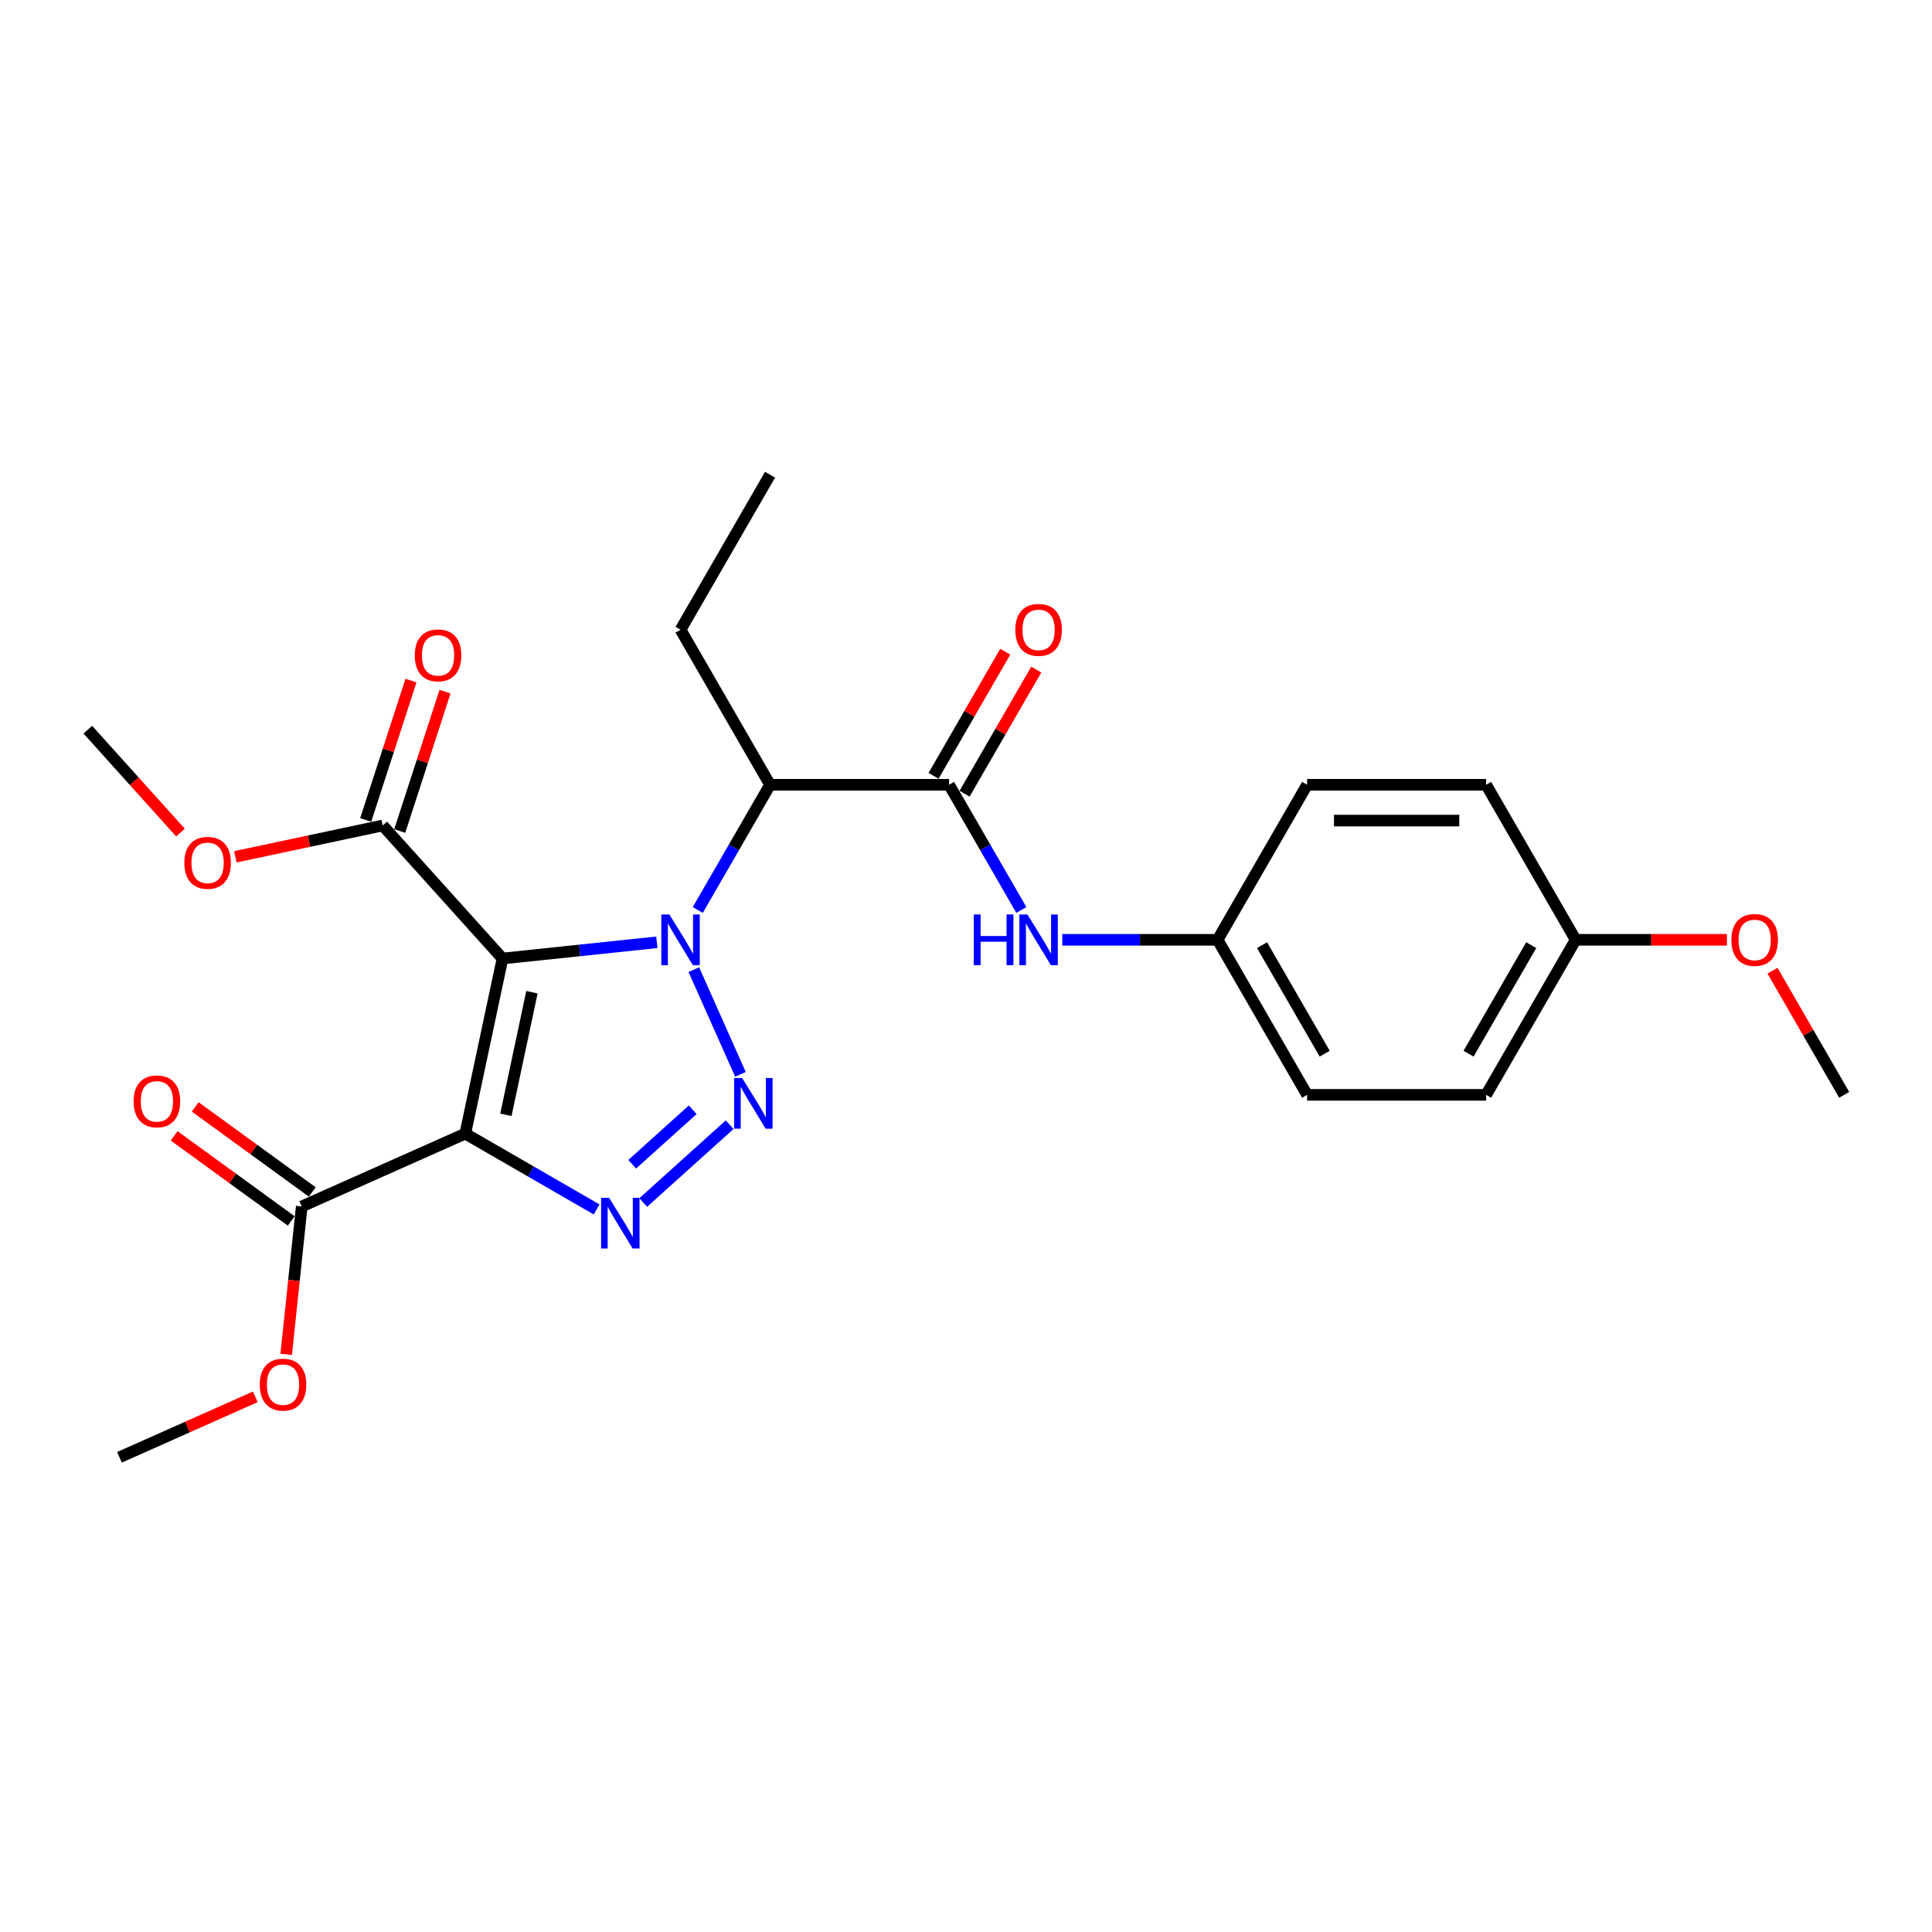 <?xml version='1.0' encoding='iso-8859-1'?>
<svg version='1.1' baseProfile='full'
              xmlns='http://www.w3.org/2000/svg'
                      xmlns:rdkit='http://www.rdkit.org/xml'
                      xmlns:xlink='http://www.w3.org/1999/xlink'
                  xml:space='preserve'
width='1000px' height='1000px' viewBox='0 0 1000 1000'>
<!-- END OF HEADER -->
<rect style='opacity:1.0;fill:#FFFFFF;stroke:none' width='1000' height='1000' x='0' y='0'> </rect>
<path class='bond-0' d='M 339.98,487.733 L 300.038,491.932' style='fill:none;fill-rule:evenodd;stroke:#0000FF;stroke-width:6px;stroke-linecap:butt;stroke-linejoin:miter;stroke-opacity:1' />
<path class='bond-0' d='M 300.038,491.932 L 260.095,496.13' style='fill:none;fill-rule:evenodd;stroke:#000000;stroke-width:6px;stroke-linecap:butt;stroke-linejoin:miter;stroke-opacity:1' />
<path class='bond-2' d='M 359.122,501.881 L 383.252,556.079' style='fill:none;fill-rule:evenodd;stroke:#0000FF;stroke-width:6px;stroke-linecap:butt;stroke-linejoin:miter;stroke-opacity:1' />
<path class='bond-4' d='M 361.162,471.007 L 379.87,438.602' style='fill:none;fill-rule:evenodd;stroke:#0000FF;stroke-width:6px;stroke-linecap:butt;stroke-linejoin:miter;stroke-opacity:1' />
<path class='bond-4' d='M 379.87,438.602 L 398.579,406.197' style='fill:none;fill-rule:evenodd;stroke:#000000;stroke-width:6px;stroke-linecap:butt;stroke-linejoin:miter;stroke-opacity:1' />
<path class='bond-1' d='M 260.095,496.13 L 240.83,586.766' style='fill:none;fill-rule:evenodd;stroke:#000000;stroke-width:6px;stroke-linecap:butt;stroke-linejoin:miter;stroke-opacity:1' />
<path class='bond-1' d='M 275.333,513.578 L 261.847,577.023' style='fill:none;fill-rule:evenodd;stroke:#000000;stroke-width:6px;stroke-linecap:butt;stroke-linejoin:miter;stroke-opacity:1' />
<path class='bond-6' d='M 260.095,496.13 L 198.093,427.269' style='fill:none;fill-rule:evenodd;stroke:#000000;stroke-width:6px;stroke-linecap:butt;stroke-linejoin:miter;stroke-opacity:1' />
<path class='bond-7' d='M 240.83,586.766 L 156.18,624.454' style='fill:none;fill-rule:evenodd;stroke:#000000;stroke-width:6px;stroke-linecap:butt;stroke-linejoin:miter;stroke-opacity:1' />
<path class='bond-26' d='M 240.83,586.766 L 274.819,606.389' style='fill:none;fill-rule:evenodd;stroke:#000000;stroke-width:6px;stroke-linecap:butt;stroke-linejoin:miter;stroke-opacity:1' />
<path class='bond-26' d='M 274.819,606.389 L 308.809,626.013' style='fill:none;fill-rule:evenodd;stroke:#0000FF;stroke-width:6px;stroke-linecap:butt;stroke-linejoin:miter;stroke-opacity:1' />
<path class='bond-3' d='M 377.669,582.14 L 332.932,622.421' style='fill:none;fill-rule:evenodd;stroke:#0000FF;stroke-width:6px;stroke-linecap:butt;stroke-linejoin:miter;stroke-opacity:1' />
<path class='bond-3' d='M 358.558,574.41 L 327.242,602.607' style='fill:none;fill-rule:evenodd;stroke:#0000FF;stroke-width:6px;stroke-linecap:butt;stroke-linejoin:miter;stroke-opacity:1' />
<path class='bond-5' d='M 398.579,406.197 L 491.24,406.197' style='fill:none;fill-rule:evenodd;stroke:#000000;stroke-width:6px;stroke-linecap:butt;stroke-linejoin:miter;stroke-opacity:1' />
<path class='bond-16' d='M 398.579,406.197 L 352.249,325.95' style='fill:none;fill-rule:evenodd;stroke:#000000;stroke-width:6px;stroke-linecap:butt;stroke-linejoin:miter;stroke-opacity:1' />
<path class='bond-8' d='M 491.24,406.197 L 509.949,438.602' style='fill:none;fill-rule:evenodd;stroke:#000000;stroke-width:6px;stroke-linecap:butt;stroke-linejoin:miter;stroke-opacity:1' />
<path class='bond-8' d='M 509.949,438.602 L 528.658,471.007' style='fill:none;fill-rule:evenodd;stroke:#0000FF;stroke-width:6px;stroke-linecap:butt;stroke-linejoin:miter;stroke-opacity:1' />
<path class='bond-9' d='M 499.265,410.83 L 517.813,378.703' style='fill:none;fill-rule:evenodd;stroke:#000000;stroke-width:6px;stroke-linecap:butt;stroke-linejoin:miter;stroke-opacity:1' />
<path class='bond-9' d='M 517.813,378.703 L 536.362,346.577' style='fill:none;fill-rule:evenodd;stroke:#FF0000;stroke-width:6px;stroke-linecap:butt;stroke-linejoin:miter;stroke-opacity:1' />
<path class='bond-9' d='M 483.216,401.564 L 501.764,369.437' style='fill:none;fill-rule:evenodd;stroke:#000000;stroke-width:6px;stroke-linecap:butt;stroke-linejoin:miter;stroke-opacity:1' />
<path class='bond-9' d='M 501.764,369.437 L 520.312,337.311' style='fill:none;fill-rule:evenodd;stroke:#FF0000;stroke-width:6px;stroke-linecap:butt;stroke-linejoin:miter;stroke-opacity:1' />
<path class='bond-10' d='M 206.906,430.132 L 218.624,394.066' style='fill:none;fill-rule:evenodd;stroke:#000000;stroke-width:6px;stroke-linecap:butt;stroke-linejoin:miter;stroke-opacity:1' />
<path class='bond-10' d='M 218.624,394.066 L 230.343,358' style='fill:none;fill-rule:evenodd;stroke:#FF0000;stroke-width:6px;stroke-linecap:butt;stroke-linejoin:miter;stroke-opacity:1' />
<path class='bond-10' d='M 189.28,424.406 L 200.999,388.339' style='fill:none;fill-rule:evenodd;stroke:#000000;stroke-width:6px;stroke-linecap:butt;stroke-linejoin:miter;stroke-opacity:1' />
<path class='bond-10' d='M 200.999,388.339 L 212.718,352.273' style='fill:none;fill-rule:evenodd;stroke:#FF0000;stroke-width:6px;stroke-linecap:butt;stroke-linejoin:miter;stroke-opacity:1' />
<path class='bond-13' d='M 198.093,427.269 L 159.956,435.375' style='fill:none;fill-rule:evenodd;stroke:#000000;stroke-width:6px;stroke-linecap:butt;stroke-linejoin:miter;stroke-opacity:1' />
<path class='bond-13' d='M 159.956,435.375 L 121.819,443.482' style='fill:none;fill-rule:evenodd;stroke:#FF0000;stroke-width:6px;stroke-linecap:butt;stroke-linejoin:miter;stroke-opacity:1' />
<path class='bond-11' d='M 161.626,616.958 L 131.326,594.943' style='fill:none;fill-rule:evenodd;stroke:#000000;stroke-width:6px;stroke-linecap:butt;stroke-linejoin:miter;stroke-opacity:1' />
<path class='bond-11' d='M 131.326,594.943 L 101.025,572.928' style='fill:none;fill-rule:evenodd;stroke:#FF0000;stroke-width:6px;stroke-linecap:butt;stroke-linejoin:miter;stroke-opacity:1' />
<path class='bond-11' d='M 150.734,631.951 L 120.433,609.936' style='fill:none;fill-rule:evenodd;stroke:#000000;stroke-width:6px;stroke-linecap:butt;stroke-linejoin:miter;stroke-opacity:1' />
<path class='bond-11' d='M 120.433,609.936 L 90.132,587.921' style='fill:none;fill-rule:evenodd;stroke:#FF0000;stroke-width:6px;stroke-linecap:butt;stroke-linejoin:miter;stroke-opacity:1' />
<path class='bond-14' d='M 156.18,624.454 L 152.156,662.738' style='fill:none;fill-rule:evenodd;stroke:#000000;stroke-width:6px;stroke-linecap:butt;stroke-linejoin:miter;stroke-opacity:1' />
<path class='bond-14' d='M 152.156,662.738 L 148.132,701.022' style='fill:none;fill-rule:evenodd;stroke:#FF0000;stroke-width:6px;stroke-linecap:butt;stroke-linejoin:miter;stroke-opacity:1' />
<path class='bond-12' d='M 549.839,486.444 L 590.036,486.444' style='fill:none;fill-rule:evenodd;stroke:#0000FF;stroke-width:6px;stroke-linecap:butt;stroke-linejoin:miter;stroke-opacity:1' />
<path class='bond-12' d='M 590.036,486.444 L 630.232,486.444' style='fill:none;fill-rule:evenodd;stroke:#000000;stroke-width:6px;stroke-linecap:butt;stroke-linejoin:miter;stroke-opacity:1' />
<path class='bond-17' d='M 630.232,486.444 L 676.562,406.197' style='fill:none;fill-rule:evenodd;stroke:#000000;stroke-width:6px;stroke-linecap:butt;stroke-linejoin:miter;stroke-opacity:1' />
<path class='bond-18' d='M 630.232,486.444 L 676.562,566.691' style='fill:none;fill-rule:evenodd;stroke:#000000;stroke-width:6px;stroke-linecap:butt;stroke-linejoin:miter;stroke-opacity:1' />
<path class='bond-18' d='M 653.231,489.215 L 685.662,545.388' style='fill:none;fill-rule:evenodd;stroke:#000000;stroke-width:6px;stroke-linecap:butt;stroke-linejoin:miter;stroke-opacity:1' />
<path class='bond-22' d='M 93.424,430.949 L 69.439,404.311' style='fill:none;fill-rule:evenodd;stroke:#FF0000;stroke-width:6px;stroke-linecap:butt;stroke-linejoin:miter;stroke-opacity:1' />
<path class='bond-22' d='M 69.439,404.311 L 45.455,377.674' style='fill:none;fill-rule:evenodd;stroke:#000000;stroke-width:6px;stroke-linecap:butt;stroke-linejoin:miter;stroke-opacity:1' />
<path class='bond-23' d='M 132.132,723.002 L 96.988,738.649' style='fill:none;fill-rule:evenodd;stroke:#FF0000;stroke-width:6px;stroke-linecap:butt;stroke-linejoin:miter;stroke-opacity:1' />
<path class='bond-23' d='M 96.988,738.649 L 61.844,754.296' style='fill:none;fill-rule:evenodd;stroke:#000000;stroke-width:6px;stroke-linecap:butt;stroke-linejoin:miter;stroke-opacity:1' />
<path class='bond-15' d='M 815.554,486.444 L 769.223,566.691' style='fill:none;fill-rule:evenodd;stroke:#000000;stroke-width:6px;stroke-linecap:butt;stroke-linejoin:miter;stroke-opacity:1' />
<path class='bond-15' d='M 792.555,489.215 L 760.124,545.388' style='fill:none;fill-rule:evenodd;stroke:#000000;stroke-width:6px;stroke-linecap:butt;stroke-linejoin:miter;stroke-opacity:1' />
<path class='bond-21' d='M 815.554,486.444 L 854.703,486.444' style='fill:none;fill-rule:evenodd;stroke:#000000;stroke-width:6px;stroke-linecap:butt;stroke-linejoin:miter;stroke-opacity:1' />
<path class='bond-21' d='M 854.703,486.444 L 893.852,486.444' style='fill:none;fill-rule:evenodd;stroke:#FF0000;stroke-width:6px;stroke-linecap:butt;stroke-linejoin:miter;stroke-opacity:1' />
<path class='bond-27' d='M 815.554,486.444 L 769.223,406.197' style='fill:none;fill-rule:evenodd;stroke:#000000;stroke-width:6px;stroke-linecap:butt;stroke-linejoin:miter;stroke-opacity:1' />
<path class='bond-25' d='M 352.249,325.95 L 398.579,245.704' style='fill:none;fill-rule:evenodd;stroke:#000000;stroke-width:6px;stroke-linecap:butt;stroke-linejoin:miter;stroke-opacity:1' />
<path class='bond-20' d='M 676.562,406.197 L 769.223,406.197' style='fill:none;fill-rule:evenodd;stroke:#000000;stroke-width:6px;stroke-linecap:butt;stroke-linejoin:miter;stroke-opacity:1' />
<path class='bond-20' d='M 690.462,424.729 L 755.324,424.729' style='fill:none;fill-rule:evenodd;stroke:#000000;stroke-width:6px;stroke-linecap:butt;stroke-linejoin:miter;stroke-opacity:1' />
<path class='bond-19' d='M 676.562,566.691 L 769.223,566.691' style='fill:none;fill-rule:evenodd;stroke:#000000;stroke-width:6px;stroke-linecap:butt;stroke-linejoin:miter;stroke-opacity:1' />
<path class='bond-24' d='M 917.449,502.437 L 935.997,534.564' style='fill:none;fill-rule:evenodd;stroke:#FF0000;stroke-width:6px;stroke-linecap:butt;stroke-linejoin:miter;stroke-opacity:1' />
<path class='bond-24' d='M 935.997,534.564 L 954.545,566.691' style='fill:none;fill-rule:evenodd;stroke:#000000;stroke-width:6px;stroke-linecap:butt;stroke-linejoin:miter;stroke-opacity:1' />
<path  class='atom-0' d='M 346.448 473.323
L 355.047 487.222
Q 355.9 488.594, 357.271 491.077
Q 358.642 493.56, 358.717 493.709
L 358.717 473.323
L 362.201 473.323
L 362.201 499.565
L 358.605 499.565
L 349.376 484.368
Q 348.301 482.589, 347.152 480.551
Q 346.04 478.512, 345.707 477.882
L 345.707 499.565
L 342.297 499.565
L 342.297 473.323
L 346.448 473.323
' fill='#0000FF'/>
<path  class='atom-3' d='M 384.137 557.973
L 392.736 571.872
Q 393.588 573.244, 394.96 575.727
Q 396.331 578.21, 396.405 578.359
L 396.405 557.973
L 399.889 557.973
L 399.889 584.215
L 396.294 584.215
L 387.065 569.018
Q 385.99 567.239, 384.841 565.201
Q 383.729 563.162, 383.396 562.532
L 383.396 584.215
L 379.986 584.215
L 379.986 557.973
L 384.137 557.973
' fill='#0000FF'/>
<path  class='atom-4' d='M 315.276 619.976
L 323.875 633.875
Q 324.728 635.246, 326.099 637.729
Q 327.47 640.213, 327.545 640.361
L 327.545 619.976
L 331.029 619.976
L 331.029 646.217
L 327.433 646.217
L 318.204 631.021
Q 317.129 629.242, 315.98 627.203
Q 314.869 625.165, 314.535 624.534
L 314.535 646.217
L 311.125 646.217
L 311.125 619.976
L 315.276 619.976
' fill='#0000FF'/>
<path  class='atom-9' d='M 504.009 473.323
L 507.567 473.323
L 507.567 484.48
L 520.985 484.48
L 520.985 473.323
L 524.543 473.323
L 524.543 499.565
L 520.985 499.565
L 520.985 487.445
L 507.567 487.445
L 507.567 499.565
L 504.009 499.565
L 504.009 473.323
' fill='#0000FF'/>
<path  class='atom-9' d='M 531.77 473.323
L 540.369 487.222
Q 541.222 488.594, 542.593 491.077
Q 543.964 493.56, 544.039 493.709
L 544.039 473.323
L 547.523 473.323
L 547.523 499.565
L 543.927 499.565
L 534.698 484.368
Q 533.623 482.589, 532.474 480.551
Q 531.363 478.512, 531.029 477.882
L 531.029 499.565
L 527.619 499.565
L 527.619 473.323
L 531.77 473.323
' fill='#0000FF'/>
<path  class='atom-10' d='M 525.525 326.024
Q 525.525 319.723, 528.638 316.202
Q 531.752 312.681, 537.571 312.681
Q 543.39 312.681, 546.503 316.202
Q 549.617 319.723, 549.617 326.024
Q 549.617 332.4, 546.466 336.032
Q 543.316 339.627, 537.571 339.627
Q 531.789 339.627, 528.638 336.032
Q 525.525 332.437, 525.525 326.024
M 537.571 336.662
Q 541.574 336.662, 543.724 333.993
Q 545.91 331.288, 545.91 326.024
Q 545.91 320.872, 543.724 318.278
Q 541.574 315.646, 537.571 315.646
Q 533.568 315.646, 531.381 318.241
Q 529.231 320.835, 529.231 326.024
Q 529.231 331.325, 531.381 333.993
Q 533.568 336.662, 537.571 336.662
' fill='#FF0000'/>
<path  class='atom-11' d='M 214.681 339.217
Q 214.681 332.916, 217.794 329.395
Q 220.908 325.874, 226.727 325.874
Q 232.546 325.874, 235.659 329.395
Q 238.773 332.916, 238.773 339.217
Q 238.773 345.592, 235.622 349.225
Q 232.472 352.82, 226.727 352.82
Q 220.945 352.82, 217.794 349.225
Q 214.681 345.629, 214.681 339.217
M 226.727 349.855
Q 230.73 349.855, 232.88 347.186
Q 235.066 344.48, 235.066 339.217
Q 235.066 334.065, 232.88 331.471
Q 230.73 328.839, 226.727 328.839
Q 222.724 328.839, 220.537 331.434
Q 218.387 334.028, 218.387 339.217
Q 218.387 344.518, 220.537 347.186
Q 222.724 349.855, 226.727 349.855
' fill='#FF0000'/>
<path  class='atom-12' d='M 69.17 570.064
Q 69.17 563.763, 72.283 560.242
Q 75.397 556.721, 81.216 556.721
Q 87.035 556.721, 90.148 560.242
Q 93.262 563.763, 93.262 570.064
Q 93.262 576.439, 90.111 580.071
Q 86.961 583.666, 81.216 583.666
Q 75.434 583.666, 72.283 580.071
Q 69.17 576.476, 69.17 570.064
M 81.216 580.701
Q 85.219 580.701, 87.368 578.033
Q 89.555 575.327, 89.555 570.064
Q 89.555 564.912, 87.368 562.317
Q 85.219 559.686, 81.216 559.686
Q 77.213 559.686, 75.026 562.28
Q 72.876 564.875, 72.876 570.064
Q 72.876 575.364, 75.026 578.033
Q 77.213 580.701, 81.216 580.701
' fill='#FF0000'/>
<path  class='atom-14' d='M 95.411 446.609
Q 95.411 440.308, 98.524 436.786
Q 101.638 433.265, 107.457 433.265
Q 113.276 433.265, 116.389 436.786
Q 119.503 440.308, 119.503 446.609
Q 119.503 452.984, 116.352 456.616
Q 113.202 460.211, 107.457 460.211
Q 101.675 460.211, 98.524 456.616
Q 95.411 453.021, 95.411 446.609
M 107.457 457.246
Q 111.46 457.246, 113.61 454.577
Q 115.796 451.872, 115.796 446.609
Q 115.796 441.457, 113.61 438.862
Q 111.46 436.23, 107.457 436.23
Q 103.454 436.23, 101.267 438.825
Q 99.117 441.419, 99.117 446.609
Q 99.117 451.909, 101.267 454.577
Q 103.454 457.246, 107.457 457.246
' fill='#FF0000'/>
<path  class='atom-15' d='M 134.448 716.682
Q 134.448 710.381, 137.562 706.86
Q 140.675 703.339, 146.494 703.339
Q 152.313 703.339, 155.427 706.86
Q 158.54 710.381, 158.54 716.682
Q 158.54 723.057, 155.39 726.689
Q 152.239 730.285, 146.494 730.285
Q 140.712 730.285, 137.562 726.689
Q 134.448 723.094, 134.448 716.682
M 146.494 727.319
Q 150.497 727.319, 152.647 724.651
Q 154.834 721.945, 154.834 716.682
Q 154.834 711.53, 152.647 708.936
Q 150.497 706.304, 146.494 706.304
Q 142.491 706.304, 140.305 708.898
Q 138.155 711.493, 138.155 716.682
Q 138.155 721.982, 140.305 724.651
Q 142.491 727.319, 146.494 727.319
' fill='#FF0000'/>
<path  class='atom-22' d='M 896.169 486.518
Q 896.169 480.217, 899.282 476.696
Q 902.396 473.175, 908.215 473.175
Q 914.034 473.175, 917.147 476.696
Q 920.261 480.217, 920.261 486.518
Q 920.261 492.893, 917.11 496.525
Q 913.96 500.121, 908.215 500.121
Q 902.433 500.121, 899.282 496.525
Q 896.169 492.93, 896.169 486.518
M 908.215 497.156
Q 912.218 497.156, 914.368 494.487
Q 916.554 491.781, 916.554 486.518
Q 916.554 481.366, 914.368 478.772
Q 912.218 476.14, 908.215 476.14
Q 904.212 476.14, 902.025 478.735
Q 899.875 481.329, 899.875 486.518
Q 899.875 491.818, 902.025 494.487
Q 904.212 497.156, 908.215 497.156
' fill='#FF0000'/>
</svg>
